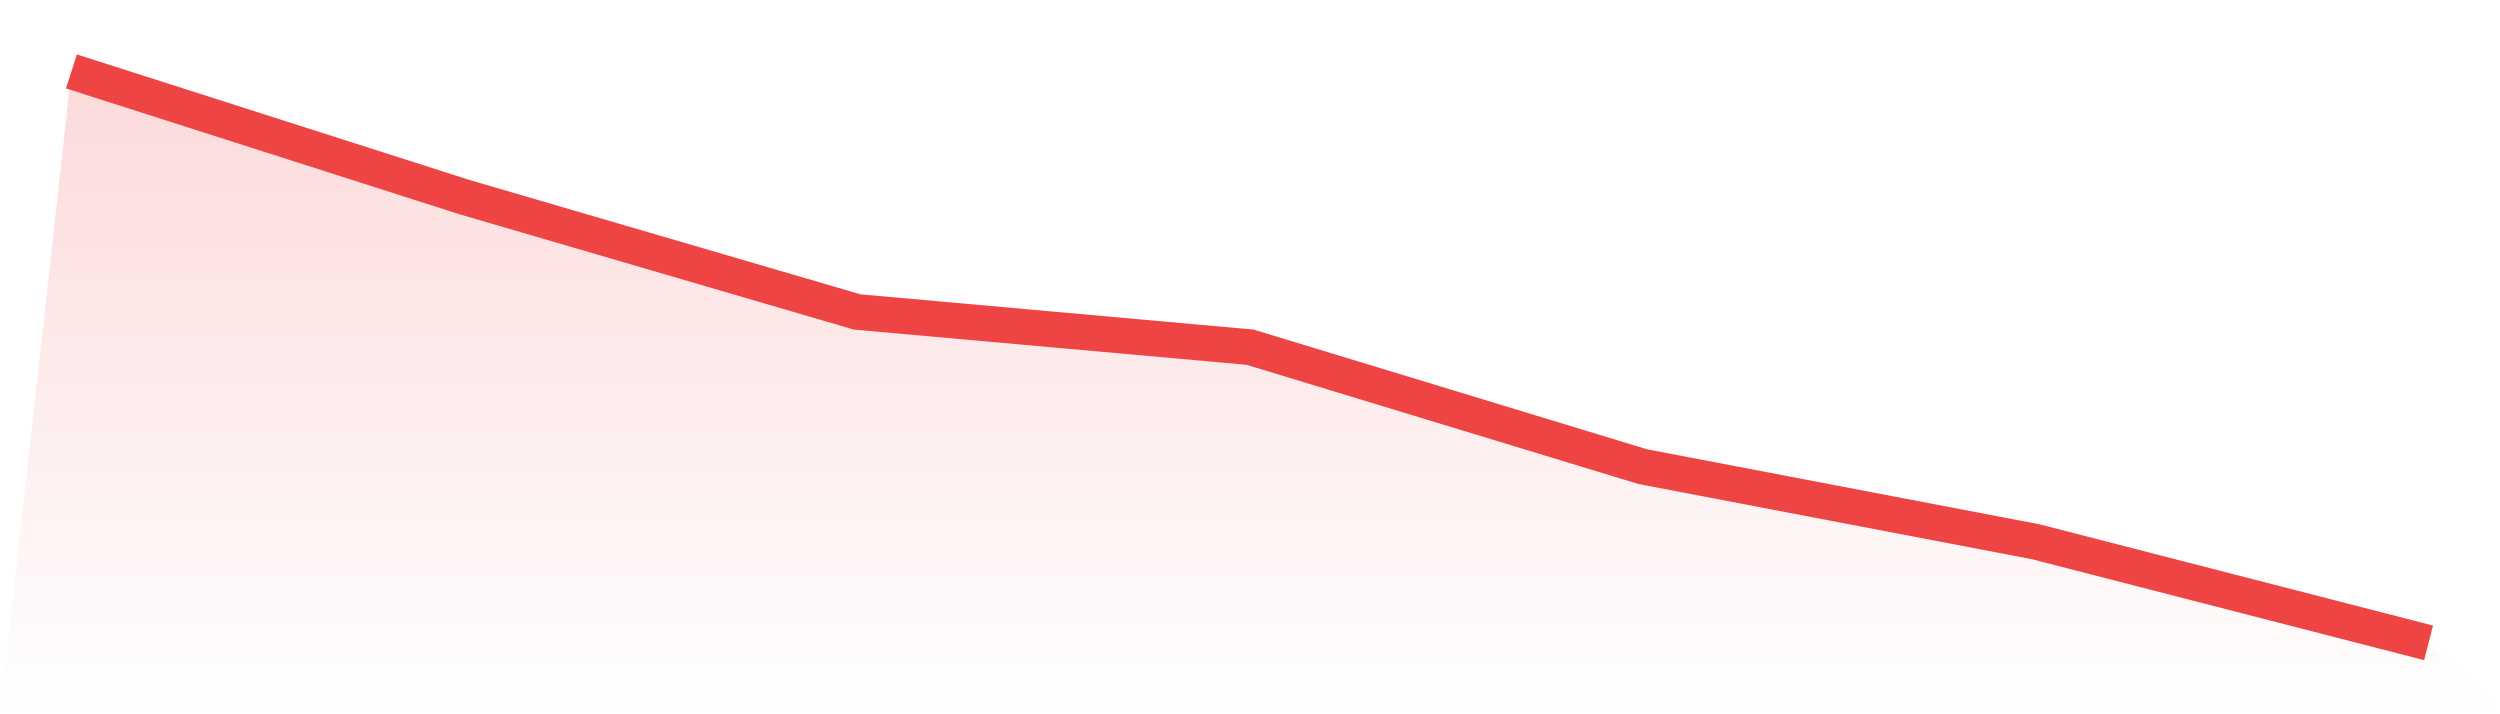 <svg viewBox="0 0 140 40" xmlns="http://www.w3.org/2000/svg">
<defs>
<linearGradient id="gradient" x1="0" x2="0" y1="0" y2="1">
<stop offset="0%" stop-color="#ef4444" stop-opacity="0.2"/>
<stop offset="100%" stop-color="#ef4444" stop-opacity="0"/>
</linearGradient>
</defs>
<path d="M4,4 L4,4 L26,11.035 L48,17.469 L70,19.442 L92,26.134 L114,30.338 L136,36 L140,40 L0,40 z" fill="url(#gradient)"/>
<path d="M4,4 L4,4 L26,11.035 L48,17.469 L70,19.442 L92,26.134 L114,30.338 L136,36" fill="none" stroke="#ef4444" stroke-width="2"/>
</svg>